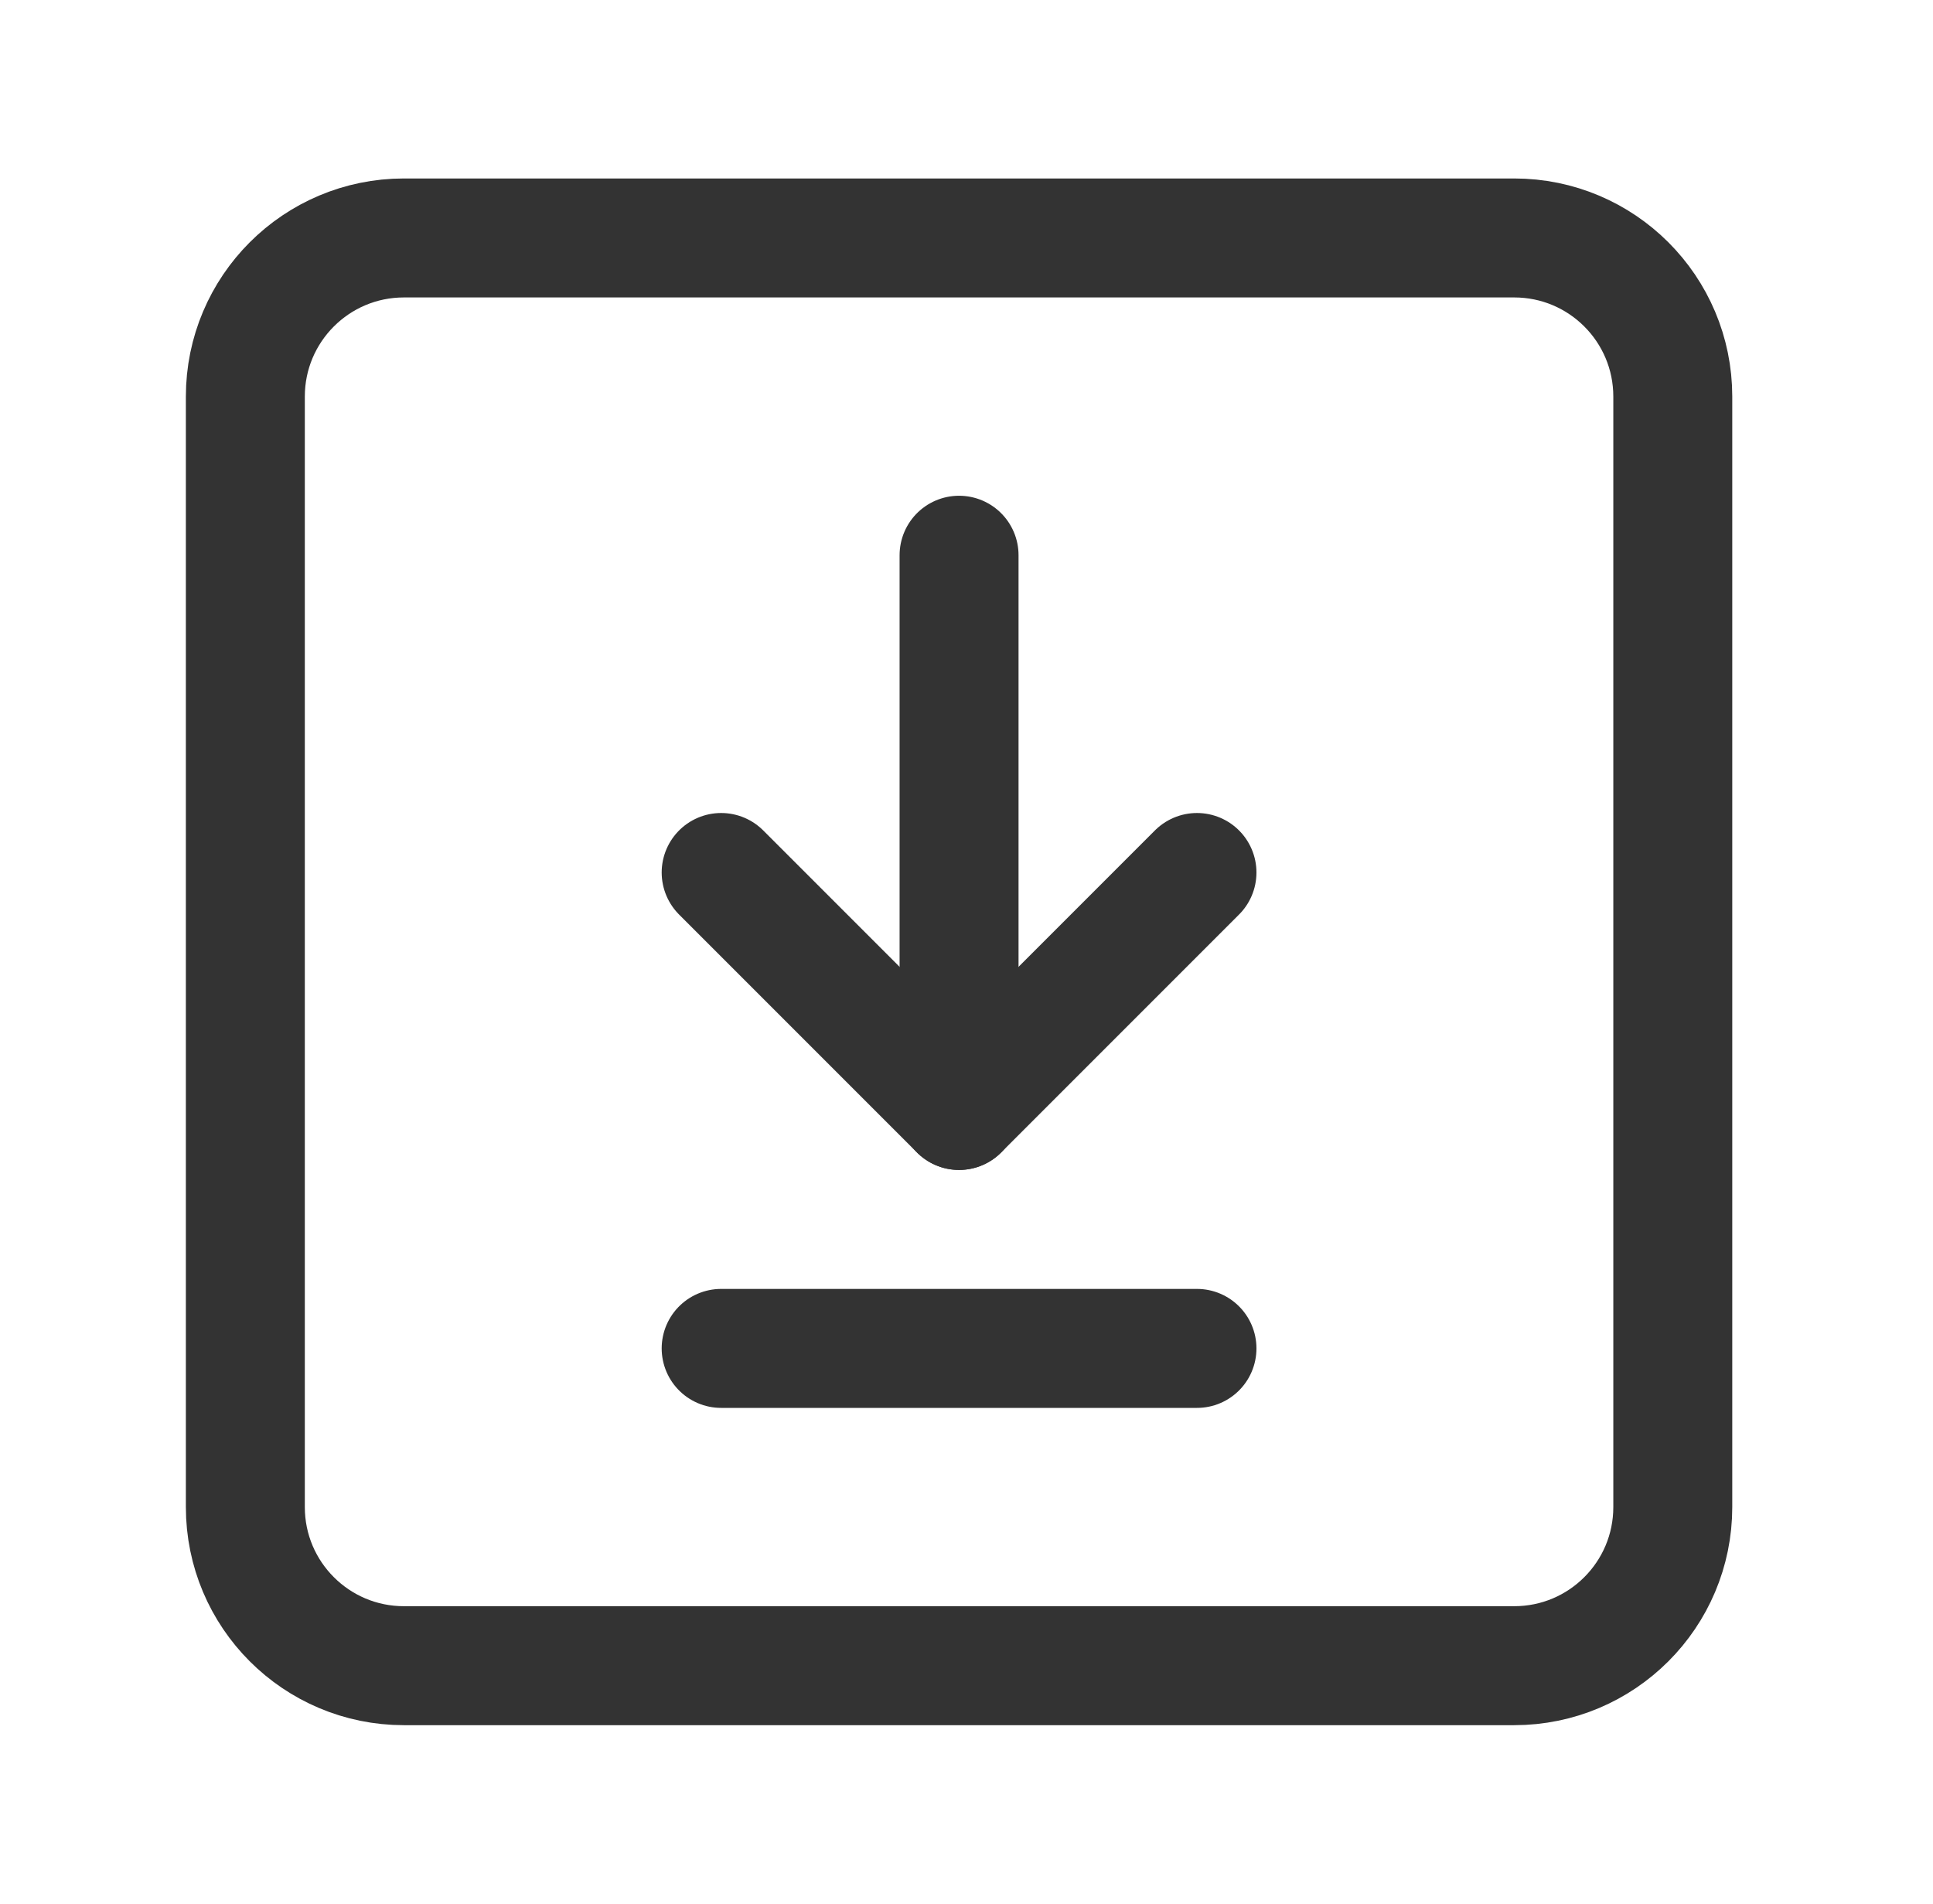 <svg width="65" height="64" viewBox="0 0 65 64" fill="none" xmlns="http://www.w3.org/2000/svg">
<g id="Group">
<g id="Group_2">
<path id="Path" d="M32.25 37.333V18.667" stroke="#333333" stroke-width="4" stroke-linecap="round" stroke-linejoin="round"/>
<path id="Path_2" d="M40.25 29.333L32.25 37.333L24.25 29.333" stroke="#333333" stroke-width="4" stroke-linecap="round" stroke-linejoin="round"/>
<path id="Path_3" d="M24.25 45.333H40.25" stroke="#333333" stroke-width="4" stroke-linecap="round" stroke-linejoin="round"/>
<path id="Path_4" fill-rule="evenodd" clip-rule="evenodd" d="M50.917 56H13.583C10.637 56 8.25 53.613 8.25 50.667V13.333C8.25 10.387 10.637 8 13.583 8H50.917C53.863 8 56.25 10.387 56.25 13.333V50.667C56.25 53.613 53.863 56 50.917 56Z" stroke="#333333" stroke-width="4" stroke-linecap="round" stroke-linejoin="round"/>
</g>
</g>
</svg>
